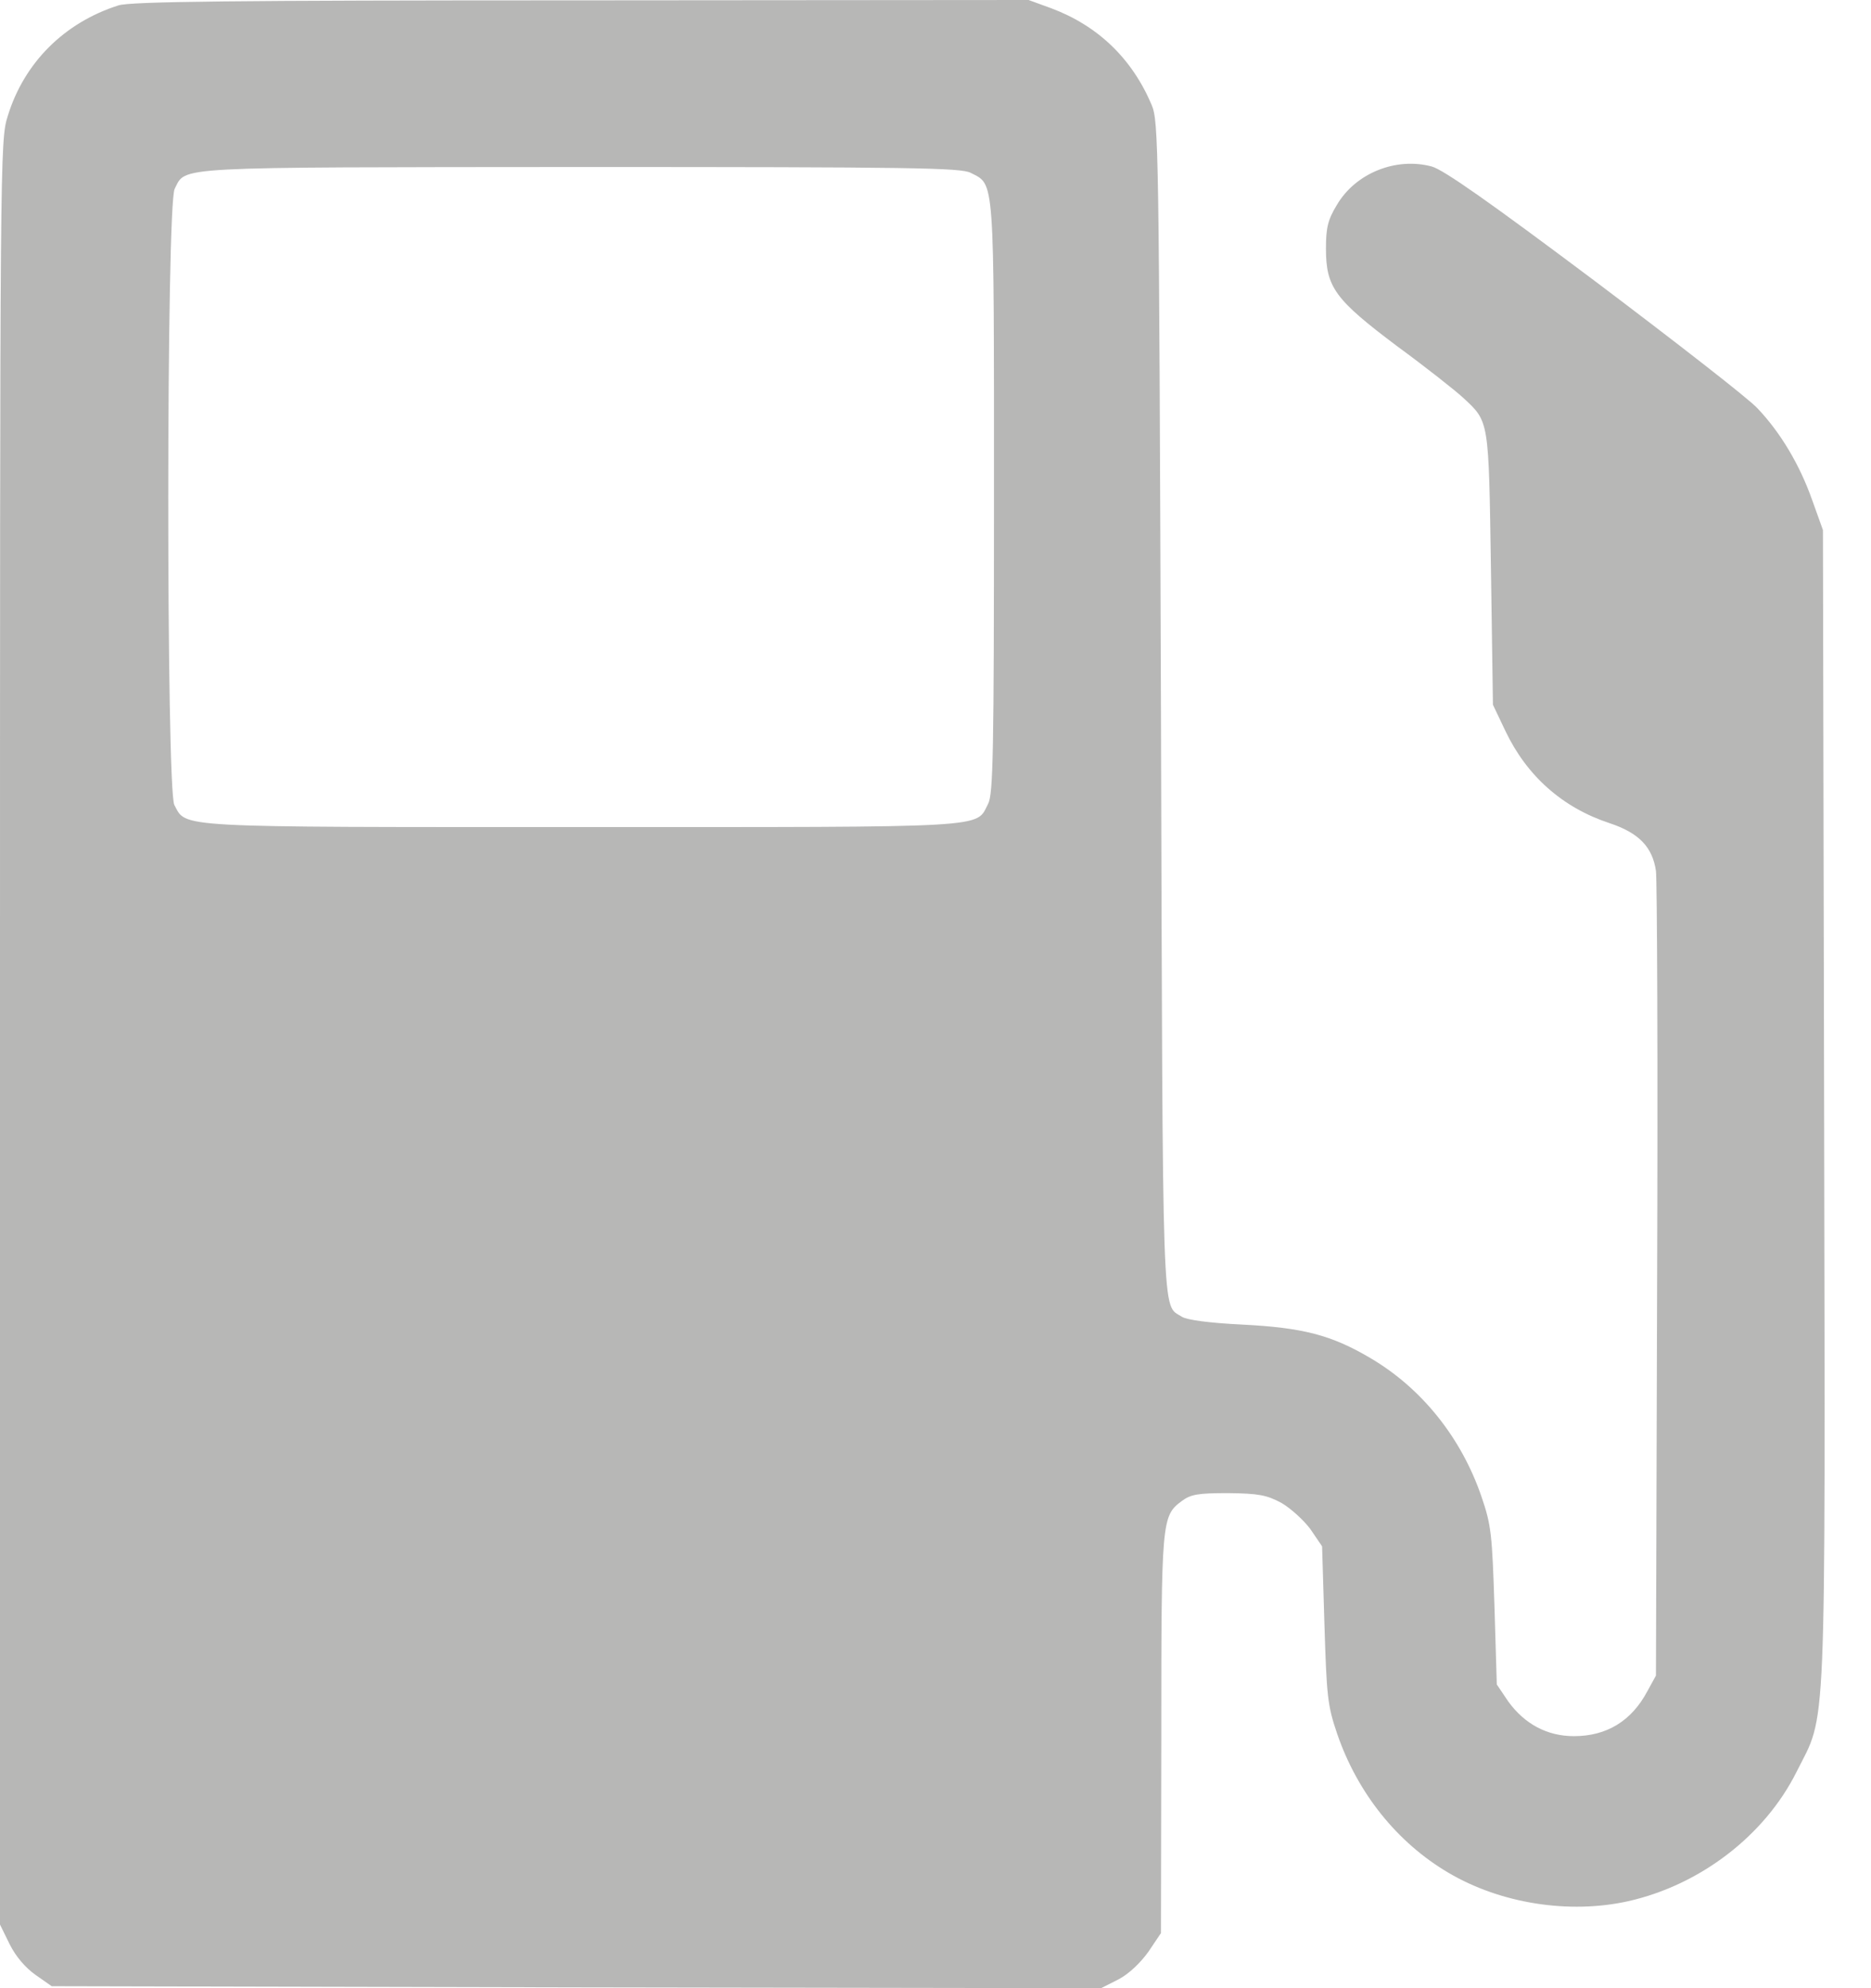 <svg width="16" height="17" viewBox="0 0 16 17" fill="none" xmlns="http://www.w3.org/2000/svg">
<path d="M1.013 0.046C0.551 0.193 0.206 0.535 0.066 0.993C0 1.199 0 1.328 0 8.829V16.456L0.083 16.625C0.136 16.731 0.219 16.827 0.305 16.887L0.442 16.983L4.931 16.993L9.416 17L9.566 16.924C9.655 16.877 9.752 16.784 9.821 16.688L9.928 16.529L9.931 14.829C9.931 13.002 9.934 12.963 10.104 12.836C10.183 12.777 10.243 12.767 10.502 12.767C10.764 12.77 10.831 12.783 10.957 12.85C11.037 12.896 11.15 12.999 11.206 13.075L11.306 13.222L11.326 13.889C11.345 14.503 11.352 14.583 11.435 14.825C11.608 15.33 11.947 15.755 12.388 16.014C12.833 16.276 13.417 16.369 13.925 16.256C14.54 16.117 15.091 15.695 15.363 15.151C15.622 14.633 15.609 14.991 15.599 9.463L15.589 4.532L15.496 4.273C15.39 3.974 15.227 3.699 15.028 3.49C14.955 3.41 14.327 2.922 13.64 2.404C12.737 1.727 12.348 1.454 12.245 1.424C11.937 1.341 11.591 1.481 11.432 1.753C11.355 1.879 11.339 1.949 11.339 2.125C11.339 2.457 11.415 2.56 11.95 2.962C12.199 3.144 12.451 3.344 12.511 3.4C12.737 3.609 12.73 3.583 12.75 4.864L12.767 6.026L12.873 6.249C13.056 6.634 13.361 6.906 13.766 7.039C14.015 7.122 14.131 7.242 14.161 7.447C14.171 7.524 14.178 9.104 14.171 10.957L14.161 14.327L14.088 14.46C13.952 14.716 13.739 14.845 13.46 14.845C13.231 14.845 13.039 14.742 12.899 14.55L12.8 14.403L12.78 13.736C12.76 13.122 12.753 13.042 12.67 12.8C12.498 12.295 12.159 11.87 11.717 11.611C11.385 11.415 11.14 11.352 10.625 11.326C10.339 11.312 10.15 11.286 10.107 11.259C9.934 11.146 9.944 11.438 9.928 6.06C9.911 1.215 9.908 1.039 9.848 0.896C9.679 0.498 9.387 0.219 8.988 0.07L8.796 -4.76837e-07L4.971 0.003C1.982 0.003 1.116 0.013 1.013 0.046ZM8.301 1.478C8.507 1.584 8.5 1.478 8.5 4.25C8.5 6.445 8.493 6.79 8.45 6.873C8.341 7.082 8.52 7.072 4.98 7.072C1.454 7.072 1.597 7.079 1.491 6.883C1.421 6.75 1.421 1.746 1.494 1.614C1.594 1.421 1.434 1.431 4.957 1.428C7.796 1.428 8.218 1.434 8.301 1.478Z" fill="#B7B7B6"/>
</svg>
